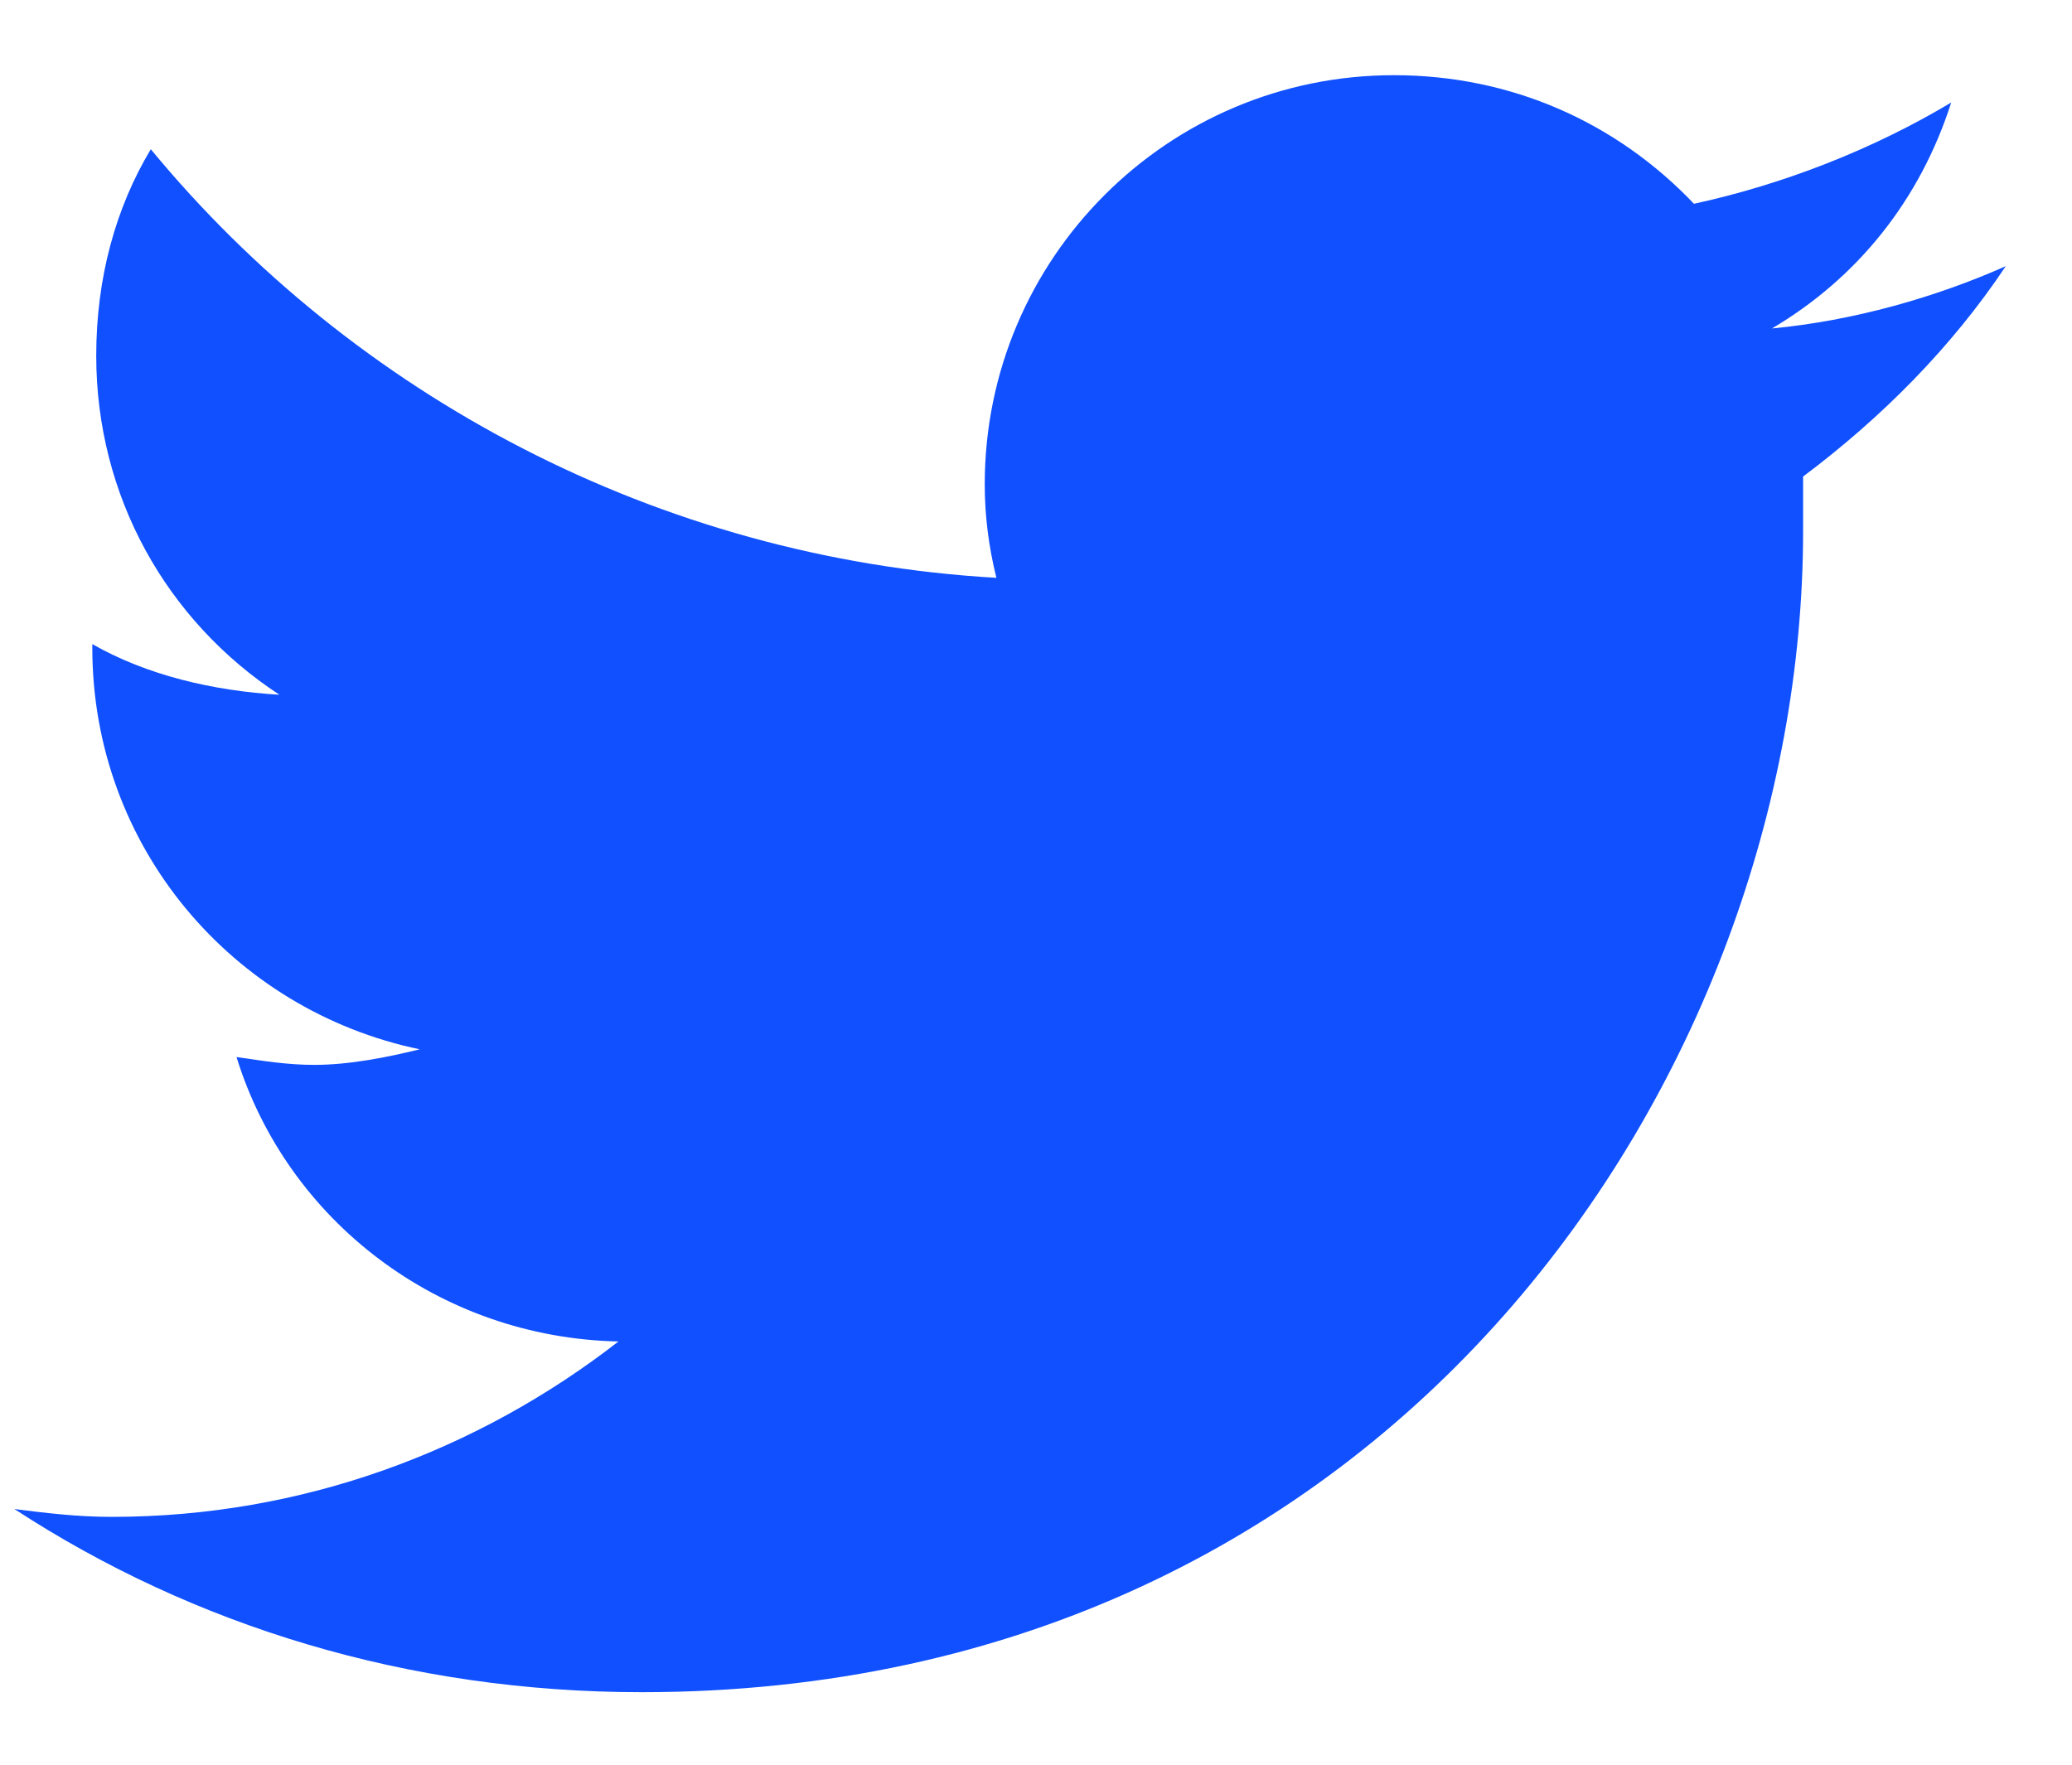 <svg width="27" height="23" viewBox="0 0 27 23" fill="none" xmlns="http://www.w3.org/2000/svg">
<path d="M23.496 6.211C24.512 5.449 25.426 4.535 26.137 3.469C25.223 3.875 24.156 4.18 23.09 4.281C24.207 3.621 25.02 2.605 25.426 1.336C24.41 1.945 23.242 2.402 22.074 2.656C21.059 1.59 19.688 0.98 18.164 0.98C15.219 0.98 12.832 3.367 12.832 6.312C12.832 6.719 12.883 7.125 12.984 7.531C8.566 7.277 4.605 5.145 1.965 1.945C1.508 2.707 1.254 3.621 1.254 4.637C1.254 6.465 2.168 8.09 3.641 9.055C2.777 9.004 1.914 8.801 1.203 8.395V8.445C1.203 11.035 3.031 13.168 5.469 13.676C5.062 13.777 4.555 13.879 4.098 13.879C3.742 13.879 3.438 13.828 3.082 13.777C3.742 15.91 5.723 17.434 8.059 17.484C6.23 18.906 3.945 19.77 1.457 19.77C1 19.77 0.594 19.719 0.188 19.668C2.523 21.191 5.316 22.055 8.363 22.055C18.164 22.055 23.496 13.98 23.496 6.922C23.496 6.668 23.496 6.465 23.496 6.211Z" fill="#1050FF"/>
</svg>
